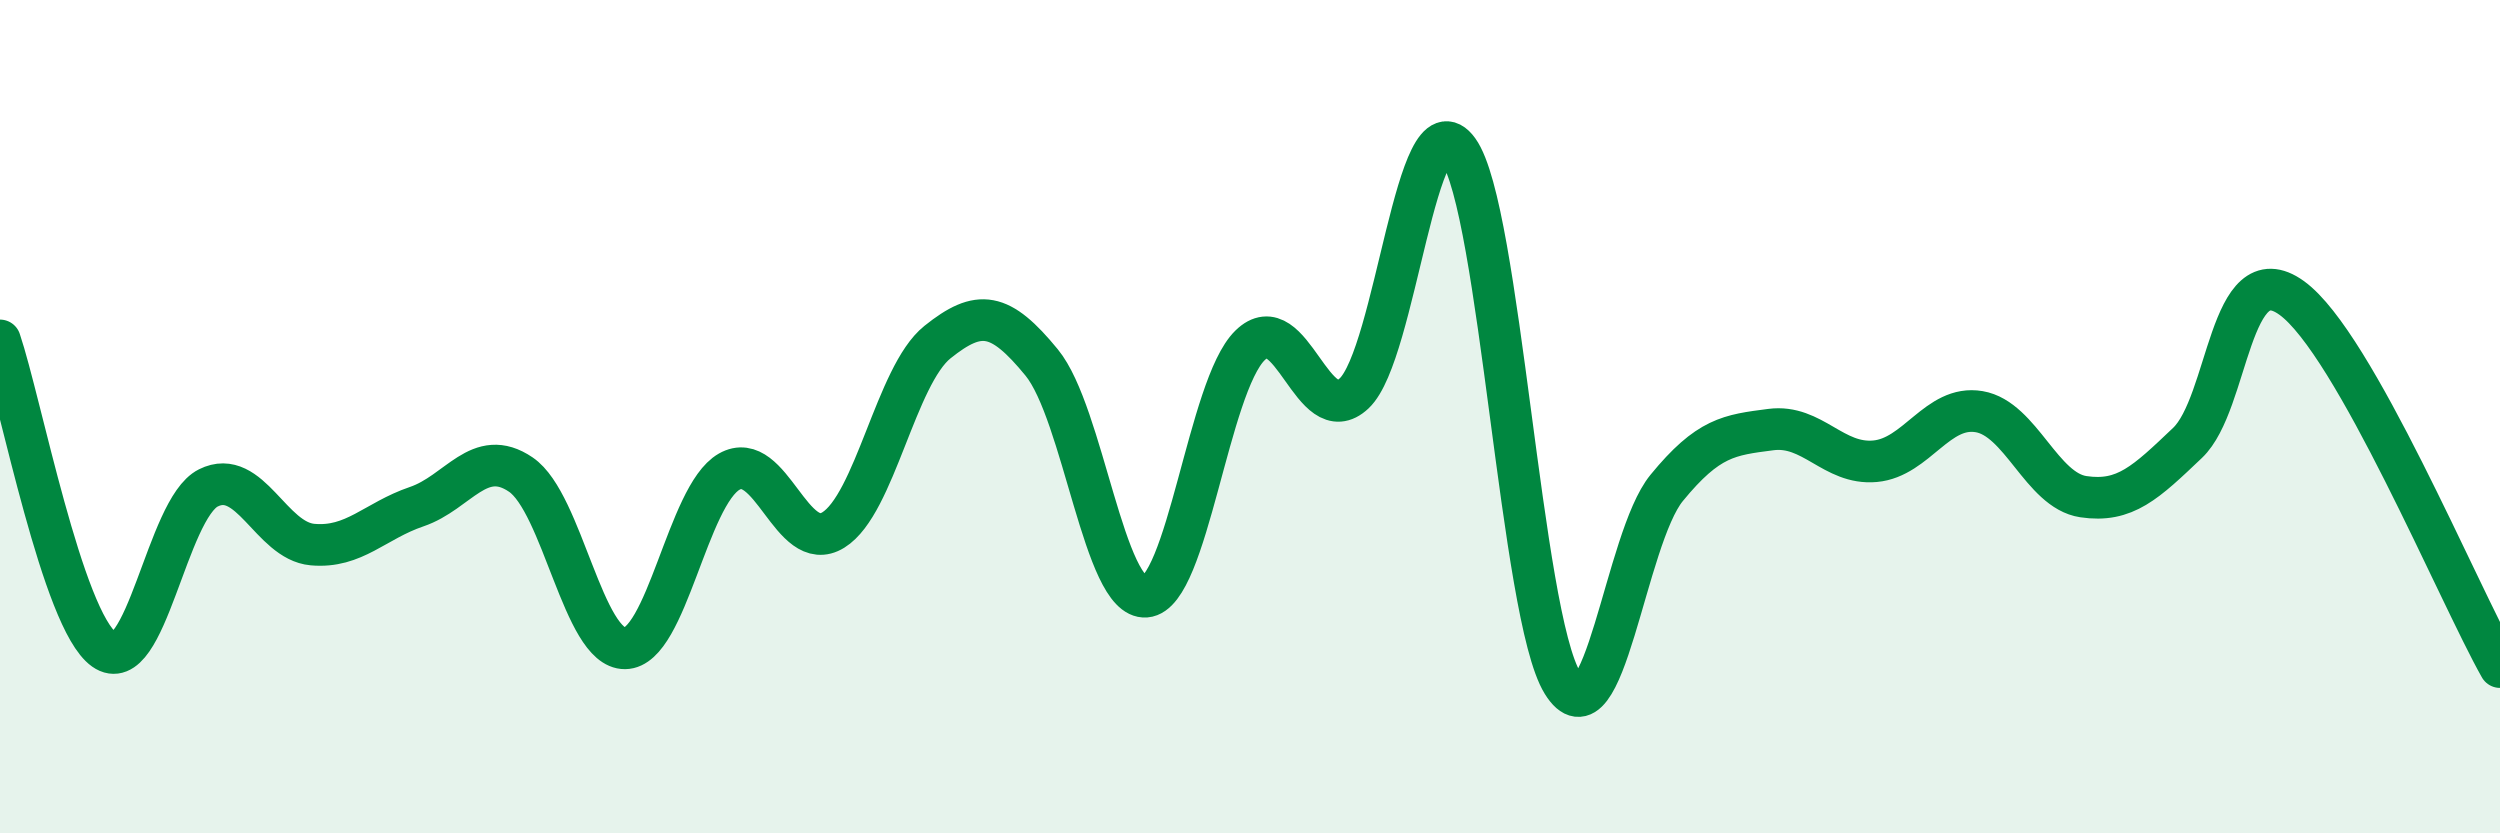 
    <svg width="60" height="20" viewBox="0 0 60 20" xmlns="http://www.w3.org/2000/svg">
      <path
        d="M 0,8.17 C 0.5,9.65 1.5,14.88 2.5,15.59 C 3.5,16.3 4,12.21 5,11.71 C 6,11.21 6.5,12.98 7.5,13.07 C 8.5,13.16 9,12.5 10,12.16 C 11,11.82 11.5,10.71 12.5,11.39 C 13.5,12.07 14,15.57 15,15.56 C 16,15.55 16.5,11.89 17.5,11.32 C 18.5,10.75 19,13.34 20,12.72 C 21,12.1 21.5,9.01 22.5,8.21 C 23.5,7.41 24,7.48 25,8.7 C 26,9.92 26.5,14.4 27.5,14.32 C 28.5,14.24 29,9.27 30,8.29 C 31,7.31 31.5,10.38 32.5,9.44 C 33.5,8.5 34,2.22 35,3.61 C 36,5 36.5,14.77 37.5,16.39 C 38.5,18.01 39,12.93 40,11.71 C 41,10.49 41.5,10.44 42.5,10.31 C 43.5,10.18 44,11.16 45,11.07 C 46,10.98 46.5,9.71 47.5,9.88 C 48.5,10.05 49,11.77 50,11.92 C 51,12.07 51.5,11.58 52.5,10.63 C 53.5,9.68 53.5,6.07 55,7.15 C 56.5,8.23 59,14.24 60,16.01L60 20L0 20Z"
        fill="#008740"
        opacity="0.1"
        stroke-linecap="round"
        stroke-linejoin="round"
      />
      <path
        d="M 0,8.17 C 0.5,9.65 1.5,14.88 2.5,15.59 C 3.5,16.3 4,12.21 5,11.71 C 6,11.21 6.5,12.98 7.5,13.07 C 8.5,13.16 9,12.5 10,12.16 C 11,11.82 11.5,10.71 12.5,11.39 C 13.5,12.07 14,15.57 15,15.56 C 16,15.55 16.5,11.89 17.5,11.32 C 18.5,10.75 19,13.34 20,12.72 C 21,12.1 21.5,9.01 22.5,8.21 C 23.5,7.41 24,7.48 25,8.7 C 26,9.92 26.5,14.4 27.5,14.32 C 28.5,14.24 29,9.27 30,8.29 C 31,7.31 31.5,10.38 32.5,9.44 C 33.5,8.5 34,2.22 35,3.61 C 36,5 36.5,14.77 37.5,16.39 C 38.5,18.01 39,12.93 40,11.71 C 41,10.49 41.5,10.44 42.5,10.31 C 43.5,10.18 44,11.16 45,11.07 C 46,10.98 46.5,9.71 47.5,9.88 C 48.5,10.05 49,11.77 50,11.92 C 51,12.07 51.5,11.58 52.5,10.63 C 53.5,9.68 53.5,6.07 55,7.15 C 56.5,8.23 59,14.24 60,16.01"
        stroke="#008740"
        stroke-width="1"
        fill="none"
        stroke-linecap="round"
        stroke-linejoin="round"
      />
    </svg>
  